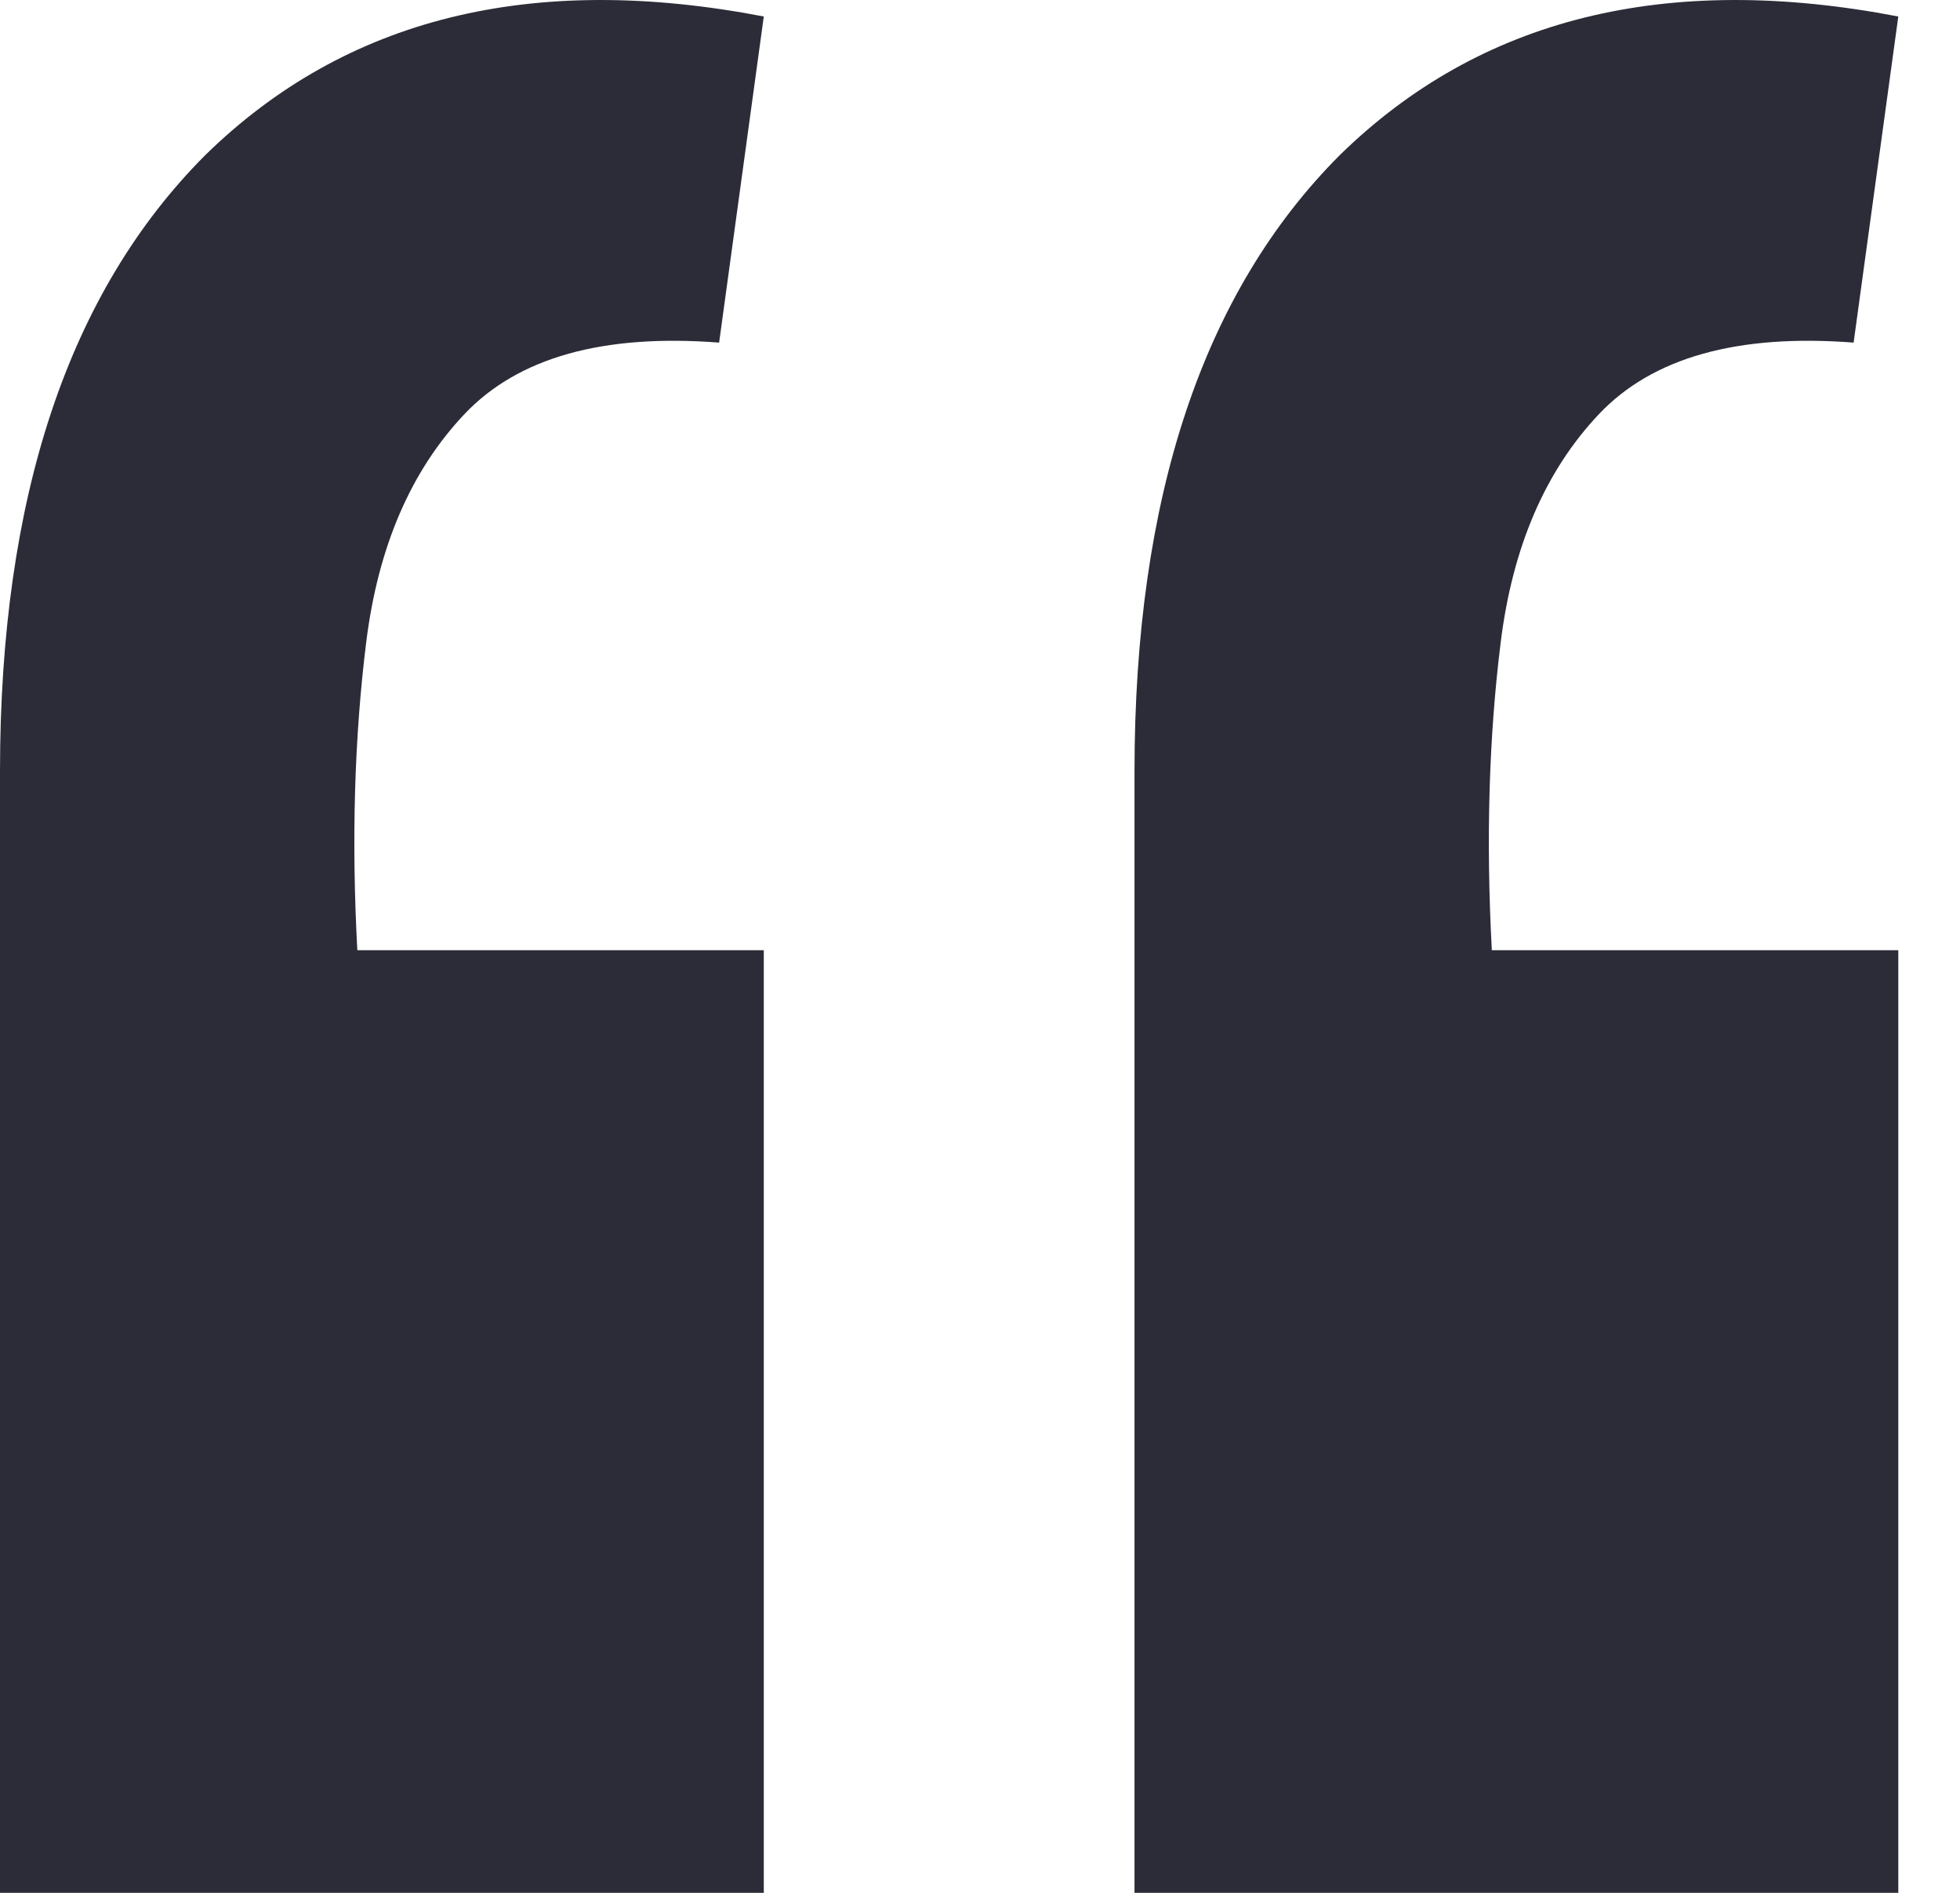 <svg width="29" height="28" viewBox="0 0 29 28" fill="none" xmlns="http://www.w3.org/2000/svg">
<path d="M28.087 0.244L27.426 5.068C25.708 4.936 24.452 5.288 23.659 6.125C22.866 6.963 22.381 8.086 22.205 9.496C22.029 10.906 21.985 12.426 22.073 14.056H28.087V28H16.786V11.412C16.786 7.359 17.799 4.319 19.826 2.292C21.897 0.266 24.65 -0.417 28.087 0.244ZM11.301 0.244L10.64 5.068C8.922 4.936 7.666 5.288 6.873 6.125C6.08 6.963 5.595 8.086 5.419 9.496C5.243 10.906 5.199 12.426 5.287 14.056H11.301V28H0V11.412C0 7.359 1.013 4.319 3.04 2.292C5.111 0.266 7.864 -0.417 11.301 0.244Z" fill="#2C2C38"/>
</svg>
